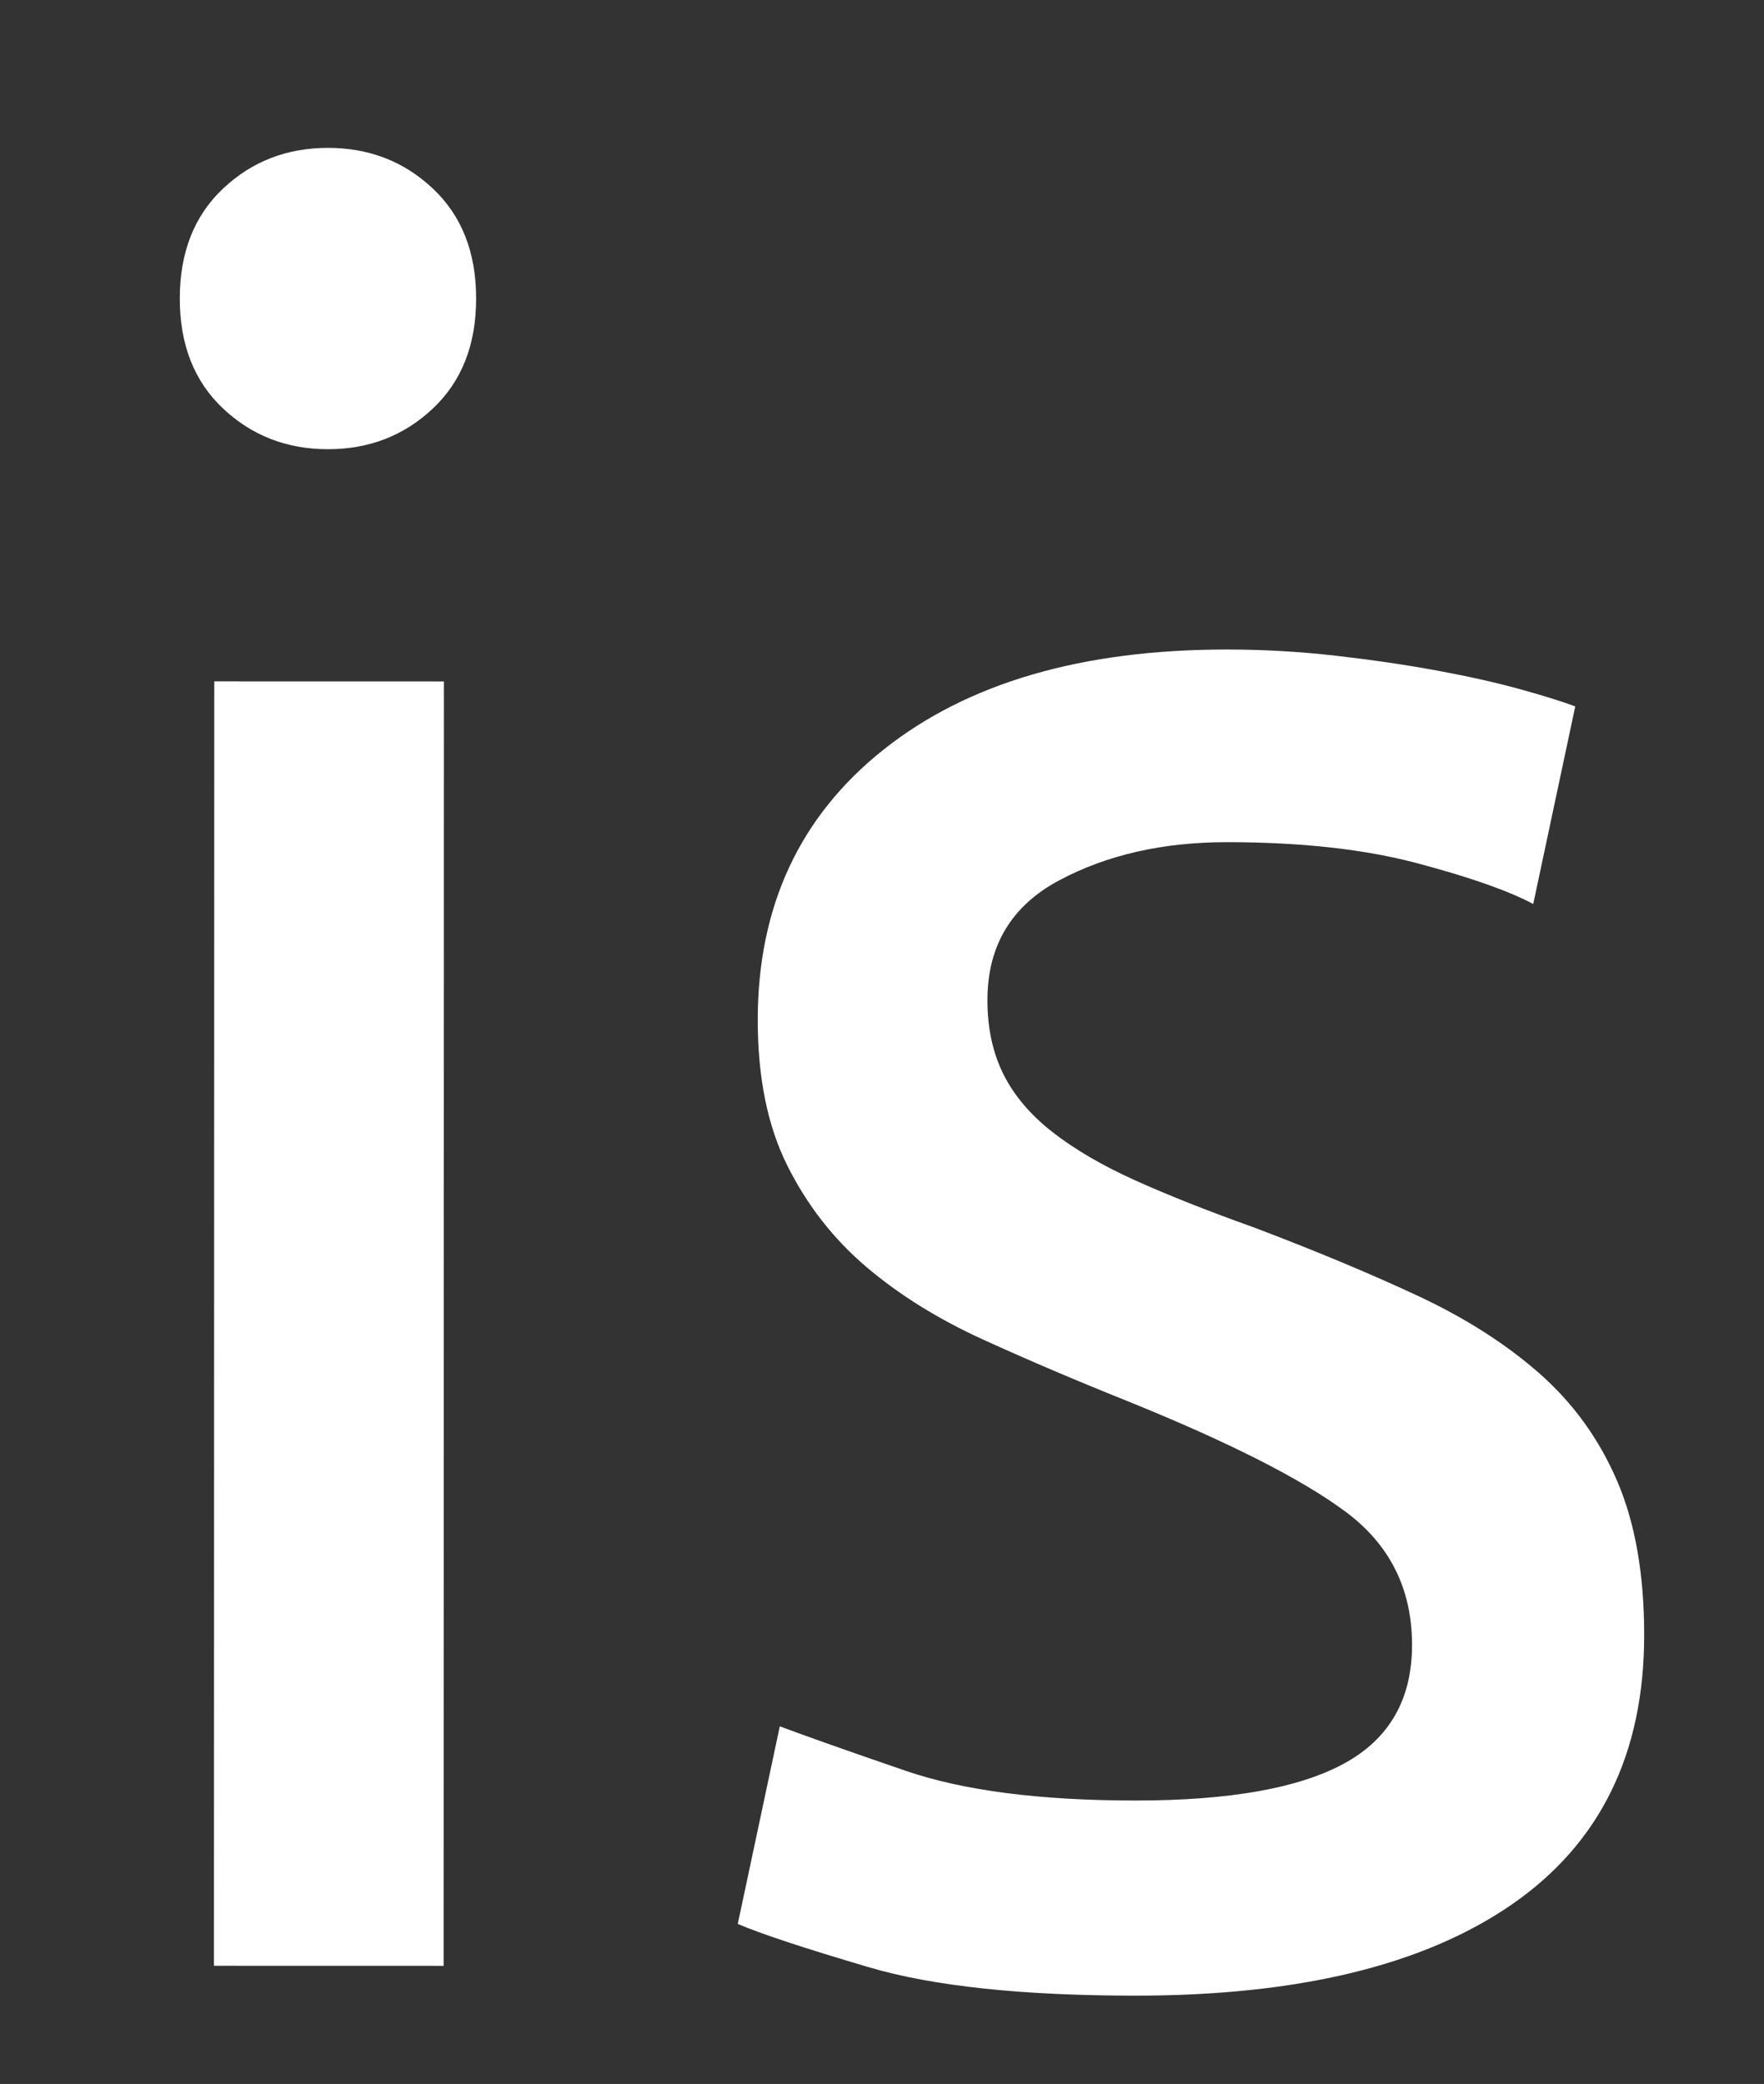 <?xml version="1.0" encoding="UTF-8"?> <svg xmlns="http://www.w3.org/2000/svg" width="425" height="502" viewBox="0 0 425 502"><rect x="0" y="0" width="425" height="502" fill="#333333" stroke="none"/><path id="is" fill="#ffffff" fill-rule="evenodd" stroke="none" d="M 273.553 433.723 C 296.163 433.729 312.922 430.758 323.832 424.811 C 334.742 418.863 340.199 409.345 340.202 396.255 C 340.205 382.768 334.853 372.057 324.145 364.121 C 313.437 356.185 295.787 347.256 271.196 337.333 C 259.297 332.57 247.894 327.708 236.987 322.747 C 226.08 317.786 216.661 311.933 208.729 305.187 C 200.797 298.442 194.453 290.309 189.695 280.788 C 184.937 271.267 182.56 259.564 182.564 245.681 C 182.57 218.311 192.691 196.596 212.925 180.536 C 233.159 164.476 260.729 156.45 295.636 156.459 C 304.362 156.461 313.089 156.959 321.815 157.953 C 330.542 158.947 338.673 160.139 346.209 161.529 C 353.746 162.919 360.389 164.408 366.141 165.996 C 371.892 167.584 376.354 168.974 379.527 170.164 L 369.401 217.762 C 363.451 214.587 354.131 211.312 341.438 207.938 C 328.745 204.563 313.474 202.873 295.624 202.869 C 280.154 202.865 266.667 205.936 255.162 212.081 C 243.657 218.227 237.903 227.845 237.9 240.935 C 237.898 247.678 239.186 253.628 241.763 258.786 C 244.34 263.943 248.306 268.605 253.66 272.771 C 259.014 276.937 265.657 280.806 273.589 284.378 C 281.522 287.95 291.041 291.721 302.146 295.69 C 316.822 301.247 329.91 306.705 341.412 312.063 C 352.914 317.42 362.73 323.67 370.86 330.812 C 378.99 337.954 385.236 346.583 389.596 356.699 C 393.957 366.816 396.136 379.212 396.132 393.888 C 396.125 422.449 385.509 444.064 364.284 458.736 C 343.059 473.407 312.811 480.738 273.541 480.728 C 246.171 480.722 224.752 478.436 209.283 473.87 C 193.814 469.305 183.303 465.831 177.75 463.45 L 187.877 415.852 C 194.223 418.234 204.337 421.806 218.219 426.57 C 232.102 431.333 250.546 433.718 273.553 433.723 Z M 106.883 473.547 L 51.548 473.534 L 51.624 164.134 L 106.959 164.147 Z M 79.007 108.211 C 69.091 108.208 60.662 104.934 53.722 98.387 C 46.782 91.84 43.314 83.014 43.316 71.907 C 43.319 60.8 46.792 51.975 53.735 45.432 C 60.679 38.889 69.109 35.618 79.025 35.621 C 88.942 35.623 97.37 38.898 104.31 45.444 C 111.25 51.991 114.719 60.818 114.716 71.924 C 114.714 83.031 111.241 91.856 104.297 98.399 C 97.354 104.943 88.924 108.213 79.007 108.211 Z"></path></svg> 